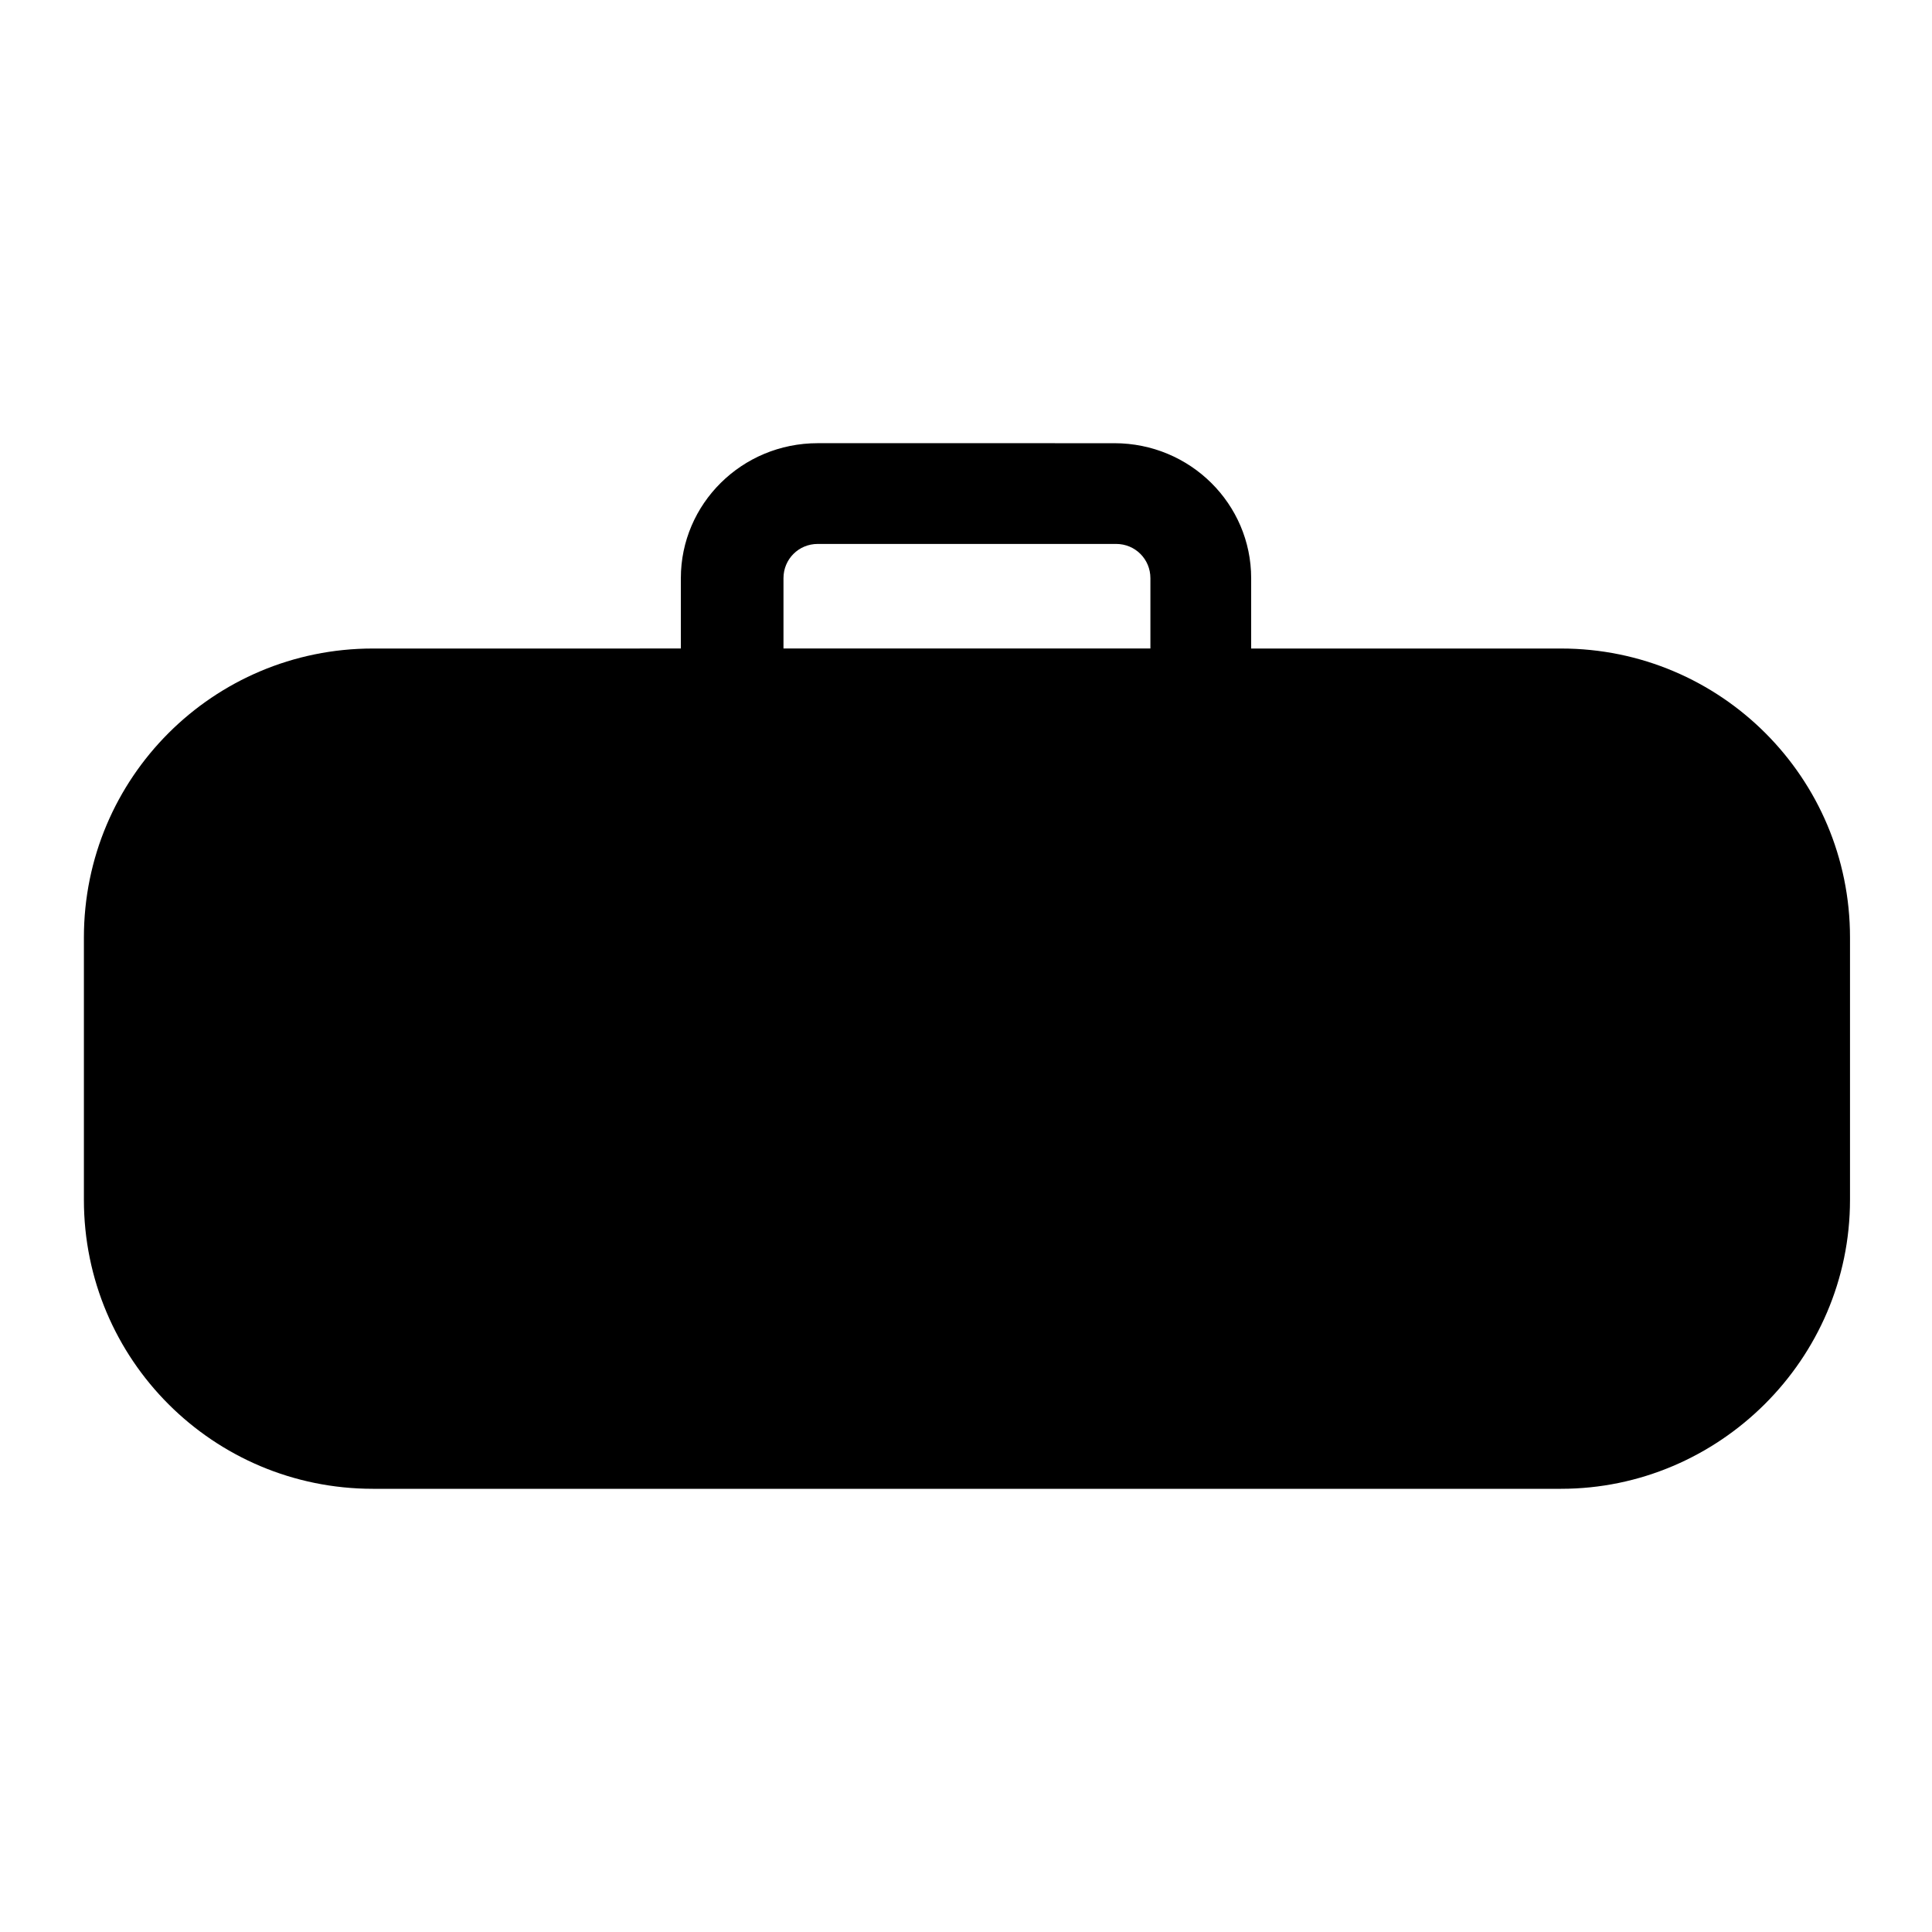 <?xml version="1.0" encoding="UTF-8"?>
<!-- Uploaded to: SVG Repo, www.svgrepo.com, Generator: SVG Repo Mixer Tools -->
<svg fill="#000000" width="800px" height="800px" version="1.1" viewBox="144 144 512 512" xmlns="http://www.w3.org/2000/svg">
 <path d="m634.27 461.97v-69.527c0-42.32-34.258-76.578-76.578-76.578h-82.121v-18.641c0-19.648-16.121-35.77-36.273-35.77l-78.594-0.004c-20.152 0-36.273 16.121-36.273 35.77v18.641l-81.621 0.004c-42.32 0-76.578 34.258-76.578 76.578v69.527c0 42.32 34.258 76.578 76.578 76.578h314.88c41.816 0 76.578-34.262 76.578-76.578zm-282.64-164.75c0-5.039 4.031-9.07 9.07-9.07h79.098c5.039 0 9.07 4.031 9.07 9.07v18.641h-97.238z"/>
</svg>